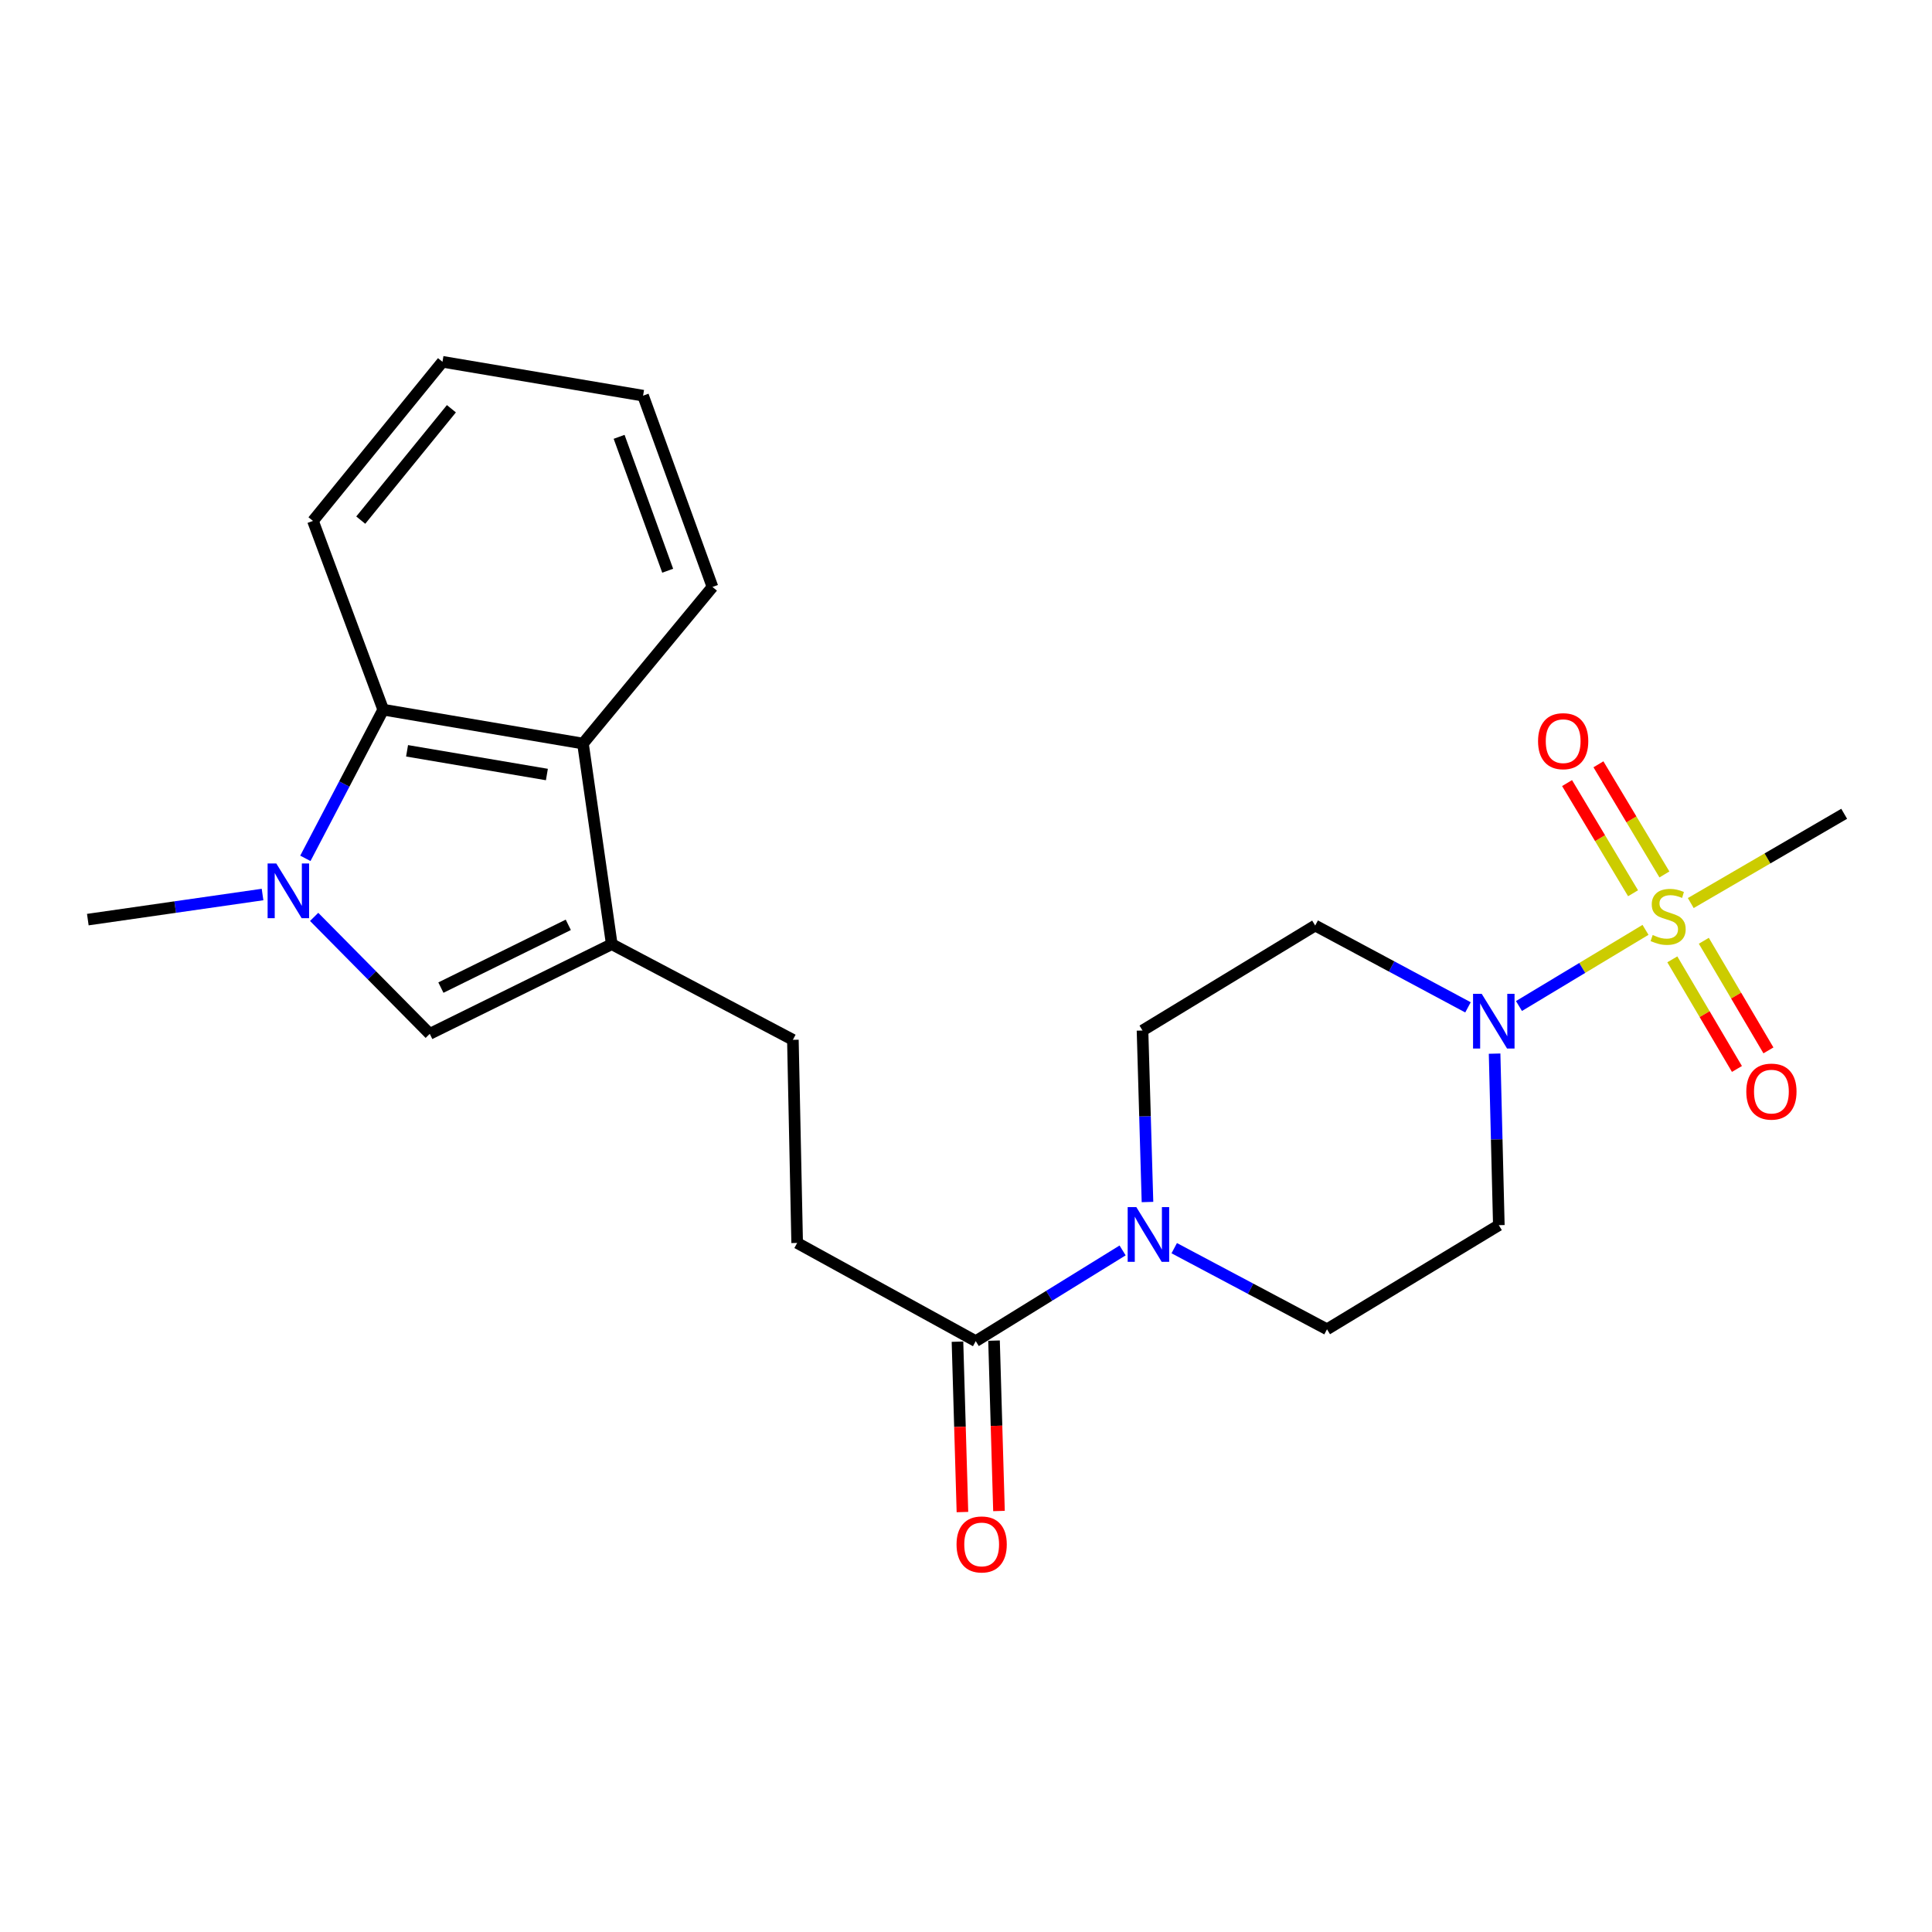 <?xml version='1.0' encoding='iso-8859-1'?>
<svg version='1.1' baseProfile='full'
              xmlns='http://www.w3.org/2000/svg'
                      xmlns:rdkit='http://www.rdkit.org/xml'
                      xmlns:xlink='http://www.w3.org/1999/xlink'
                  xml:space='preserve'
width='1000px' height='1000px' viewBox='0 0 1000 1000'>
<!-- END OF HEADER -->
<rect style='opacity:1.0;fill:#FFFFFF;stroke:none' width='1000' height='1000' x='0' y='0'> </rect>
<path class='bond-1' d='M 851.711,481.289 L 818.964,501.001' style='fill:none;fill-rule:evenodd;stroke:#CCCC00;stroke-width:6px;stroke-linecap:butt;stroke-linejoin:miter;stroke-opacity:1' />
<path class='bond-1' d='M 818.964,501.001 L 786.217,520.713' style='fill:none;fill-rule:evenodd;stroke:#0000FF;stroke-width:6px;stroke-linecap:butt;stroke-linejoin:miter;stroke-opacity:1' />
<path class='bond-10' d='M 861.5,452.612 L 844.422,424.105' style='fill:none;fill-rule:evenodd;stroke:#CCCC00;stroke-width:6px;stroke-linecap:butt;stroke-linejoin:miter;stroke-opacity:1' />
<path class='bond-10' d='M 844.422,424.105 L 827.345,395.599' style='fill:none;fill-rule:evenodd;stroke:#FF0000;stroke-width:6px;stroke-linecap:butt;stroke-linejoin:miter;stroke-opacity:1' />
<path class='bond-10' d='M 845.264,462.338 L 828.186,433.832' style='fill:none;fill-rule:evenodd;stroke:#CCCC00;stroke-width:6px;stroke-linecap:butt;stroke-linejoin:miter;stroke-opacity:1' />
<path class='bond-10' d='M 828.186,433.832 L 811.109,405.325' style='fill:none;fill-rule:evenodd;stroke:#FF0000;stroke-width:6px;stroke-linecap:butt;stroke-linejoin:miter;stroke-opacity:1' />
<path class='bond-11' d='M 865.594,496.555 L 882.315,524.923' style='fill:none;fill-rule:evenodd;stroke:#CCCC00;stroke-width:6px;stroke-linecap:butt;stroke-linejoin:miter;stroke-opacity:1' />
<path class='bond-11' d='M 882.315,524.923 L 899.036,553.29' style='fill:none;fill-rule:evenodd;stroke:#FF0000;stroke-width:6px;stroke-linecap:butt;stroke-linejoin:miter;stroke-opacity:1' />
<path class='bond-11' d='M 881.899,486.944 L 898.62,515.312' style='fill:none;fill-rule:evenodd;stroke:#CCCC00;stroke-width:6px;stroke-linecap:butt;stroke-linejoin:miter;stroke-opacity:1' />
<path class='bond-11' d='M 898.62,515.312 L 915.341,543.679' style='fill:none;fill-rule:evenodd;stroke:#FF0000;stroke-width:6px;stroke-linecap:butt;stroke-linejoin:miter;stroke-opacity:1' />
<path class='bond-17' d='M 875.14,467.42 L 914.843,444.316' style='fill:none;fill-rule:evenodd;stroke:#CCCC00;stroke-width:6px;stroke-linecap:butt;stroke-linejoin:miter;stroke-opacity:1' />
<path class='bond-17' d='M 914.843,444.316 L 954.545,421.212' style='fill:none;fill-rule:evenodd;stroke:#000000;stroke-width:6px;stroke-linecap:butt;stroke-linejoin:miter;stroke-opacity:1' />
<path class='bond-0' d='M 162.599,474.582 L 192.52,504.85' style='fill:none;fill-rule:evenodd;stroke:#0000FF;stroke-width:6px;stroke-linecap:butt;stroke-linejoin:miter;stroke-opacity:1' />
<path class='bond-0' d='M 192.52,504.85 L 222.44,535.119' style='fill:none;fill-rule:evenodd;stroke:#000000;stroke-width:6px;stroke-linecap:butt;stroke-linejoin:miter;stroke-opacity:1' />
<path class='bond-18' d='M 135.895,463.003 L 90.675,469.499' style='fill:none;fill-rule:evenodd;stroke:#0000FF;stroke-width:6px;stroke-linecap:butt;stroke-linejoin:miter;stroke-opacity:1' />
<path class='bond-18' d='M 90.675,469.499 L 45.455,475.994' style='fill:none;fill-rule:evenodd;stroke:#000000;stroke-width:6px;stroke-linecap:butt;stroke-linejoin:miter;stroke-opacity:1' />
<path class='bond-24' d='M 158.057,444.278 L 178.204,405.801' style='fill:none;fill-rule:evenodd;stroke:#0000FF;stroke-width:6px;stroke-linecap:butt;stroke-linejoin:miter;stroke-opacity:1' />
<path class='bond-24' d='M 178.204,405.801 L 198.351,367.323' style='fill:none;fill-rule:evenodd;stroke:#000000;stroke-width:6px;stroke-linecap:butt;stroke-linejoin:miter;stroke-opacity:1' />
<path class='bond-8' d='M 759.824,521.403 L 720.282,500.228' style='fill:none;fill-rule:evenodd;stroke:#0000FF;stroke-width:6px;stroke-linecap:butt;stroke-linejoin:miter;stroke-opacity:1' />
<path class='bond-8' d='M 720.282,500.228 L 680.739,479.054' style='fill:none;fill-rule:evenodd;stroke:#000000;stroke-width:6px;stroke-linecap:butt;stroke-linejoin:miter;stroke-opacity:1' />
<path class='bond-9' d='M 773.601,545.358 L 774.697,589.753' style='fill:none;fill-rule:evenodd;stroke:#0000FF;stroke-width:6px;stroke-linecap:butt;stroke-linejoin:miter;stroke-opacity:1' />
<path class='bond-9' d='M 774.697,589.753 L 775.793,634.148' style='fill:none;fill-rule:evenodd;stroke:#000000;stroke-width:6px;stroke-linecap:butt;stroke-linejoin:miter;stroke-opacity:1' />
<path class='bond-2' d='M 316.642,488.706 L 410.393,538.21' style='fill:none;fill-rule:evenodd;stroke:#000000;stroke-width:6px;stroke-linecap:butt;stroke-linejoin:miter;stroke-opacity:1' />
<path class='bond-3' d='M 316.642,488.706 L 222.44,535.119' style='fill:none;fill-rule:evenodd;stroke:#000000;stroke-width:6px;stroke-linecap:butt;stroke-linejoin:miter;stroke-opacity:1' />
<path class='bond-3' d='M 294.147,478.69 L 228.206,511.179' style='fill:none;fill-rule:evenodd;stroke:#000000;stroke-width:6px;stroke-linecap:butt;stroke-linejoin:miter;stroke-opacity:1' />
<path class='bond-6' d='M 316.642,488.706 L 301.743,384.862' style='fill:none;fill-rule:evenodd;stroke:#000000;stroke-width:6px;stroke-linecap:butt;stroke-linejoin:miter;stroke-opacity:1' />
<path class='bond-4' d='M 198.351,367.323 L 301.743,384.862' style='fill:none;fill-rule:evenodd;stroke:#000000;stroke-width:6px;stroke-linecap:butt;stroke-linejoin:miter;stroke-opacity:1' />
<path class='bond-4' d='M 210.694,388.614 L 283.069,400.891' style='fill:none;fill-rule:evenodd;stroke:#000000;stroke-width:6px;stroke-linecap:butt;stroke-linejoin:miter;stroke-opacity:1' />
<path class='bond-19' d='M 198.351,367.323 L 161.99,269.62' style='fill:none;fill-rule:evenodd;stroke:#000000;stroke-width:6px;stroke-linecap:butt;stroke-linejoin:miter;stroke-opacity:1' />
<path class='bond-5' d='M 607.78,646.054 L 647.319,667.045' style='fill:none;fill-rule:evenodd;stroke:#0000FF;stroke-width:6px;stroke-linecap:butt;stroke-linejoin:miter;stroke-opacity:1' />
<path class='bond-5' d='M 647.319,667.045 L 686.859,688.036' style='fill:none;fill-rule:evenodd;stroke:#000000;stroke-width:6px;stroke-linecap:butt;stroke-linejoin:miter;stroke-opacity:1' />
<path class='bond-7' d='M 581.057,647.221 L 543.052,670.699' style='fill:none;fill-rule:evenodd;stroke:#0000FF;stroke-width:6px;stroke-linecap:butt;stroke-linejoin:miter;stroke-opacity:1' />
<path class='bond-7' d='M 543.052,670.699 L 505.047,694.177' style='fill:none;fill-rule:evenodd;stroke:#000000;stroke-width:6px;stroke-linecap:butt;stroke-linejoin:miter;stroke-opacity:1' />
<path class='bond-23' d='M 593.936,622.163 L 592.65,577.779' style='fill:none;fill-rule:evenodd;stroke:#0000FF;stroke-width:6px;stroke-linecap:butt;stroke-linejoin:miter;stroke-opacity:1' />
<path class='bond-23' d='M 592.65,577.779 L 591.363,533.394' style='fill:none;fill-rule:evenodd;stroke:#000000;stroke-width:6px;stroke-linecap:butt;stroke-linejoin:miter;stroke-opacity:1' />
<path class='bond-20' d='M 301.743,384.862 L 368.775,303.803' style='fill:none;fill-rule:evenodd;stroke:#000000;stroke-width:6px;stroke-linecap:butt;stroke-linejoin:miter;stroke-opacity:1' />
<path class='bond-15' d='M 505.047,694.177 L 412.611,643.348' style='fill:none;fill-rule:evenodd;stroke:#000000;stroke-width:6px;stroke-linecap:butt;stroke-linejoin:miter;stroke-opacity:1' />
<path class='bond-16' d='M 495.588,694.452 L 496.871,738.546' style='fill:none;fill-rule:evenodd;stroke:#000000;stroke-width:6px;stroke-linecap:butt;stroke-linejoin:miter;stroke-opacity:1' />
<path class='bond-16' d='M 496.871,738.546 L 498.154,782.64' style='fill:none;fill-rule:evenodd;stroke:#FF0000;stroke-width:6px;stroke-linecap:butt;stroke-linejoin:miter;stroke-opacity:1' />
<path class='bond-16' d='M 514.506,693.901 L 515.79,737.995' style='fill:none;fill-rule:evenodd;stroke:#000000;stroke-width:6px;stroke-linecap:butt;stroke-linejoin:miter;stroke-opacity:1' />
<path class='bond-16' d='M 515.79,737.995 L 517.073,782.09' style='fill:none;fill-rule:evenodd;stroke:#FF0000;stroke-width:6px;stroke-linecap:butt;stroke-linejoin:miter;stroke-opacity:1' />
<path class='bond-12' d='M 680.739,479.054 L 591.363,533.394' style='fill:none;fill-rule:evenodd;stroke:#000000;stroke-width:6px;stroke-linecap:butt;stroke-linejoin:miter;stroke-opacity:1' />
<path class='bond-13' d='M 775.793,634.148 L 686.859,688.036' style='fill:none;fill-rule:evenodd;stroke:#000000;stroke-width:6px;stroke-linecap:butt;stroke-linejoin:miter;stroke-opacity:1' />
<path class='bond-14' d='M 410.393,538.21 L 412.611,643.348' style='fill:none;fill-rule:evenodd;stroke:#000000;stroke-width:6px;stroke-linecap:butt;stroke-linejoin:miter;stroke-opacity:1' />
<path class='bond-25' d='M 161.99,269.62 L 229.022,187.267' style='fill:none;fill-rule:evenodd;stroke:#000000;stroke-width:6px;stroke-linecap:butt;stroke-linejoin:miter;stroke-opacity:1' />
<path class='bond-25' d='M 186.724,269.215 L 233.646,211.568' style='fill:none;fill-rule:evenodd;stroke:#000000;stroke-width:6px;stroke-linecap:butt;stroke-linejoin:miter;stroke-opacity:1' />
<path class='bond-21' d='M 368.775,303.803 L 332.856,204.796' style='fill:none;fill-rule:evenodd;stroke:#000000;stroke-width:6px;stroke-linecap:butt;stroke-linejoin:miter;stroke-opacity:1' />
<path class='bond-21' d='M 345.595,295.407 L 320.452,226.101' style='fill:none;fill-rule:evenodd;stroke:#000000;stroke-width:6px;stroke-linecap:butt;stroke-linejoin:miter;stroke-opacity:1' />
<path class='bond-22' d='M 332.856,204.796 L 229.022,187.267' style='fill:none;fill-rule:evenodd;stroke:#000000;stroke-width:6px;stroke-linecap:butt;stroke-linejoin:miter;stroke-opacity:1' />
<path  class='atom-0' d='M 855.424 483.958
Q 855.744 484.078, 857.064 484.638
Q 858.384 485.198, 859.824 485.558
Q 861.304 485.878, 862.744 485.878
Q 865.424 485.878, 866.984 484.598
Q 868.544 483.278, 868.544 480.998
Q 868.544 479.438, 867.744 478.478
Q 866.984 477.518, 865.784 476.998
Q 864.584 476.478, 862.584 475.878
Q 860.064 475.118, 858.544 474.398
Q 857.064 473.678, 855.984 472.158
Q 854.944 470.638, 854.944 468.078
Q 854.944 464.518, 857.344 462.318
Q 859.784 460.118, 864.584 460.118
Q 867.864 460.118, 871.584 461.678
L 870.664 464.758
Q 867.264 463.358, 864.704 463.358
Q 861.944 463.358, 860.424 464.518
Q 858.904 465.638, 858.944 467.598
Q 858.944 469.118, 859.704 470.038
Q 860.504 470.958, 861.624 471.478
Q 862.784 471.998, 864.704 472.598
Q 867.264 473.398, 868.784 474.198
Q 870.304 474.998, 871.384 476.638
Q 872.504 478.238, 872.504 480.998
Q 872.504 484.918, 869.864 487.038
Q 867.264 489.118, 862.904 489.118
Q 860.384 489.118, 858.464 488.558
Q 856.584 488.038, 854.344 487.118
L 855.424 483.958
' fill='#CCCC00'/>
<path  class='atom-1' d='M 142.997 446.924
L 152.277 461.924
Q 153.197 463.404, 154.677 466.084
Q 156.157 468.764, 156.237 468.924
L 156.237 446.924
L 159.997 446.924
L 159.997 475.244
L 156.117 475.244
L 146.157 458.844
Q 144.997 456.924, 143.757 454.724
Q 142.557 452.524, 142.197 451.844
L 142.197 475.244
L 138.517 475.244
L 138.517 446.924
L 142.997 446.924
' fill='#0000FF'/>
<path  class='atom-2' d='M 766.926 514.398
L 776.206 529.398
Q 777.126 530.878, 778.606 533.558
Q 780.086 536.238, 780.166 536.398
L 780.166 514.398
L 783.926 514.398
L 783.926 542.718
L 780.046 542.718
L 770.086 526.318
Q 768.926 524.398, 767.686 522.198
Q 766.486 519.998, 766.126 519.318
L 766.126 542.718
L 762.446 542.718
L 762.446 514.398
L 766.926 514.398
' fill='#0000FF'/>
<path  class='atom-6' d='M 588.163 624.803
L 597.443 639.803
Q 598.363 641.283, 599.843 643.963
Q 601.323 646.643, 601.403 646.803
L 601.403 624.803
L 605.163 624.803
L 605.163 653.123
L 601.283 653.123
L 591.323 636.723
Q 590.163 634.803, 588.923 632.603
Q 587.723 630.403, 587.363 629.723
L 587.363 653.123
L 583.683 653.123
L 583.683 624.803
L 588.163 624.803
' fill='#0000FF'/>
<path  class='atom-11' d='M 796.094 383.628
Q 796.094 376.828, 799.454 373.028
Q 802.814 369.228, 809.094 369.228
Q 815.374 369.228, 818.734 373.028
Q 822.094 376.828, 822.094 383.628
Q 822.094 390.508, 818.694 394.428
Q 815.294 398.308, 809.094 398.308
Q 802.854 398.308, 799.454 394.428
Q 796.094 390.548, 796.094 383.628
M 809.094 395.108
Q 813.414 395.108, 815.734 392.228
Q 818.094 389.308, 818.094 383.628
Q 818.094 378.068, 815.734 375.268
Q 813.414 372.428, 809.094 372.428
Q 804.774 372.428, 802.414 375.228
Q 800.094 378.028, 800.094 383.628
Q 800.094 389.348, 802.414 392.228
Q 804.774 395.108, 809.094 395.108
' fill='#FF0000'/>
<path  class='atom-12' d='M 903.881 565.008
Q 903.881 558.208, 907.241 554.408
Q 910.601 550.608, 916.881 550.608
Q 923.161 550.608, 926.521 554.408
Q 929.881 558.208, 929.881 565.008
Q 929.881 571.888, 926.481 575.808
Q 923.081 579.688, 916.881 579.688
Q 910.641 579.688, 907.241 575.808
Q 903.881 571.928, 903.881 565.008
M 916.881 576.488
Q 921.201 576.488, 923.521 573.608
Q 925.881 570.688, 925.881 565.008
Q 925.881 559.448, 923.521 556.648
Q 921.201 553.808, 916.881 553.808
Q 912.561 553.808, 910.201 556.608
Q 907.881 559.408, 907.881 565.008
Q 907.881 570.728, 910.201 573.608
Q 912.561 576.488, 916.881 576.488
' fill='#FF0000'/>
<path  class='atom-17' d='M 495.107 799.394
Q 495.107 792.594, 498.467 788.794
Q 501.827 784.994, 508.107 784.994
Q 514.387 784.994, 517.747 788.794
Q 521.107 792.594, 521.107 799.394
Q 521.107 806.274, 517.707 810.194
Q 514.307 814.074, 508.107 814.074
Q 501.867 814.074, 498.467 810.194
Q 495.107 806.314, 495.107 799.394
M 508.107 810.874
Q 512.427 810.874, 514.747 807.994
Q 517.107 805.074, 517.107 799.394
Q 517.107 793.834, 514.747 791.034
Q 512.427 788.194, 508.107 788.194
Q 503.787 788.194, 501.427 790.994
Q 499.107 793.794, 499.107 799.394
Q 499.107 805.114, 501.427 807.994
Q 503.787 810.874, 508.107 810.874
' fill='#FF0000'/>
</svg>
